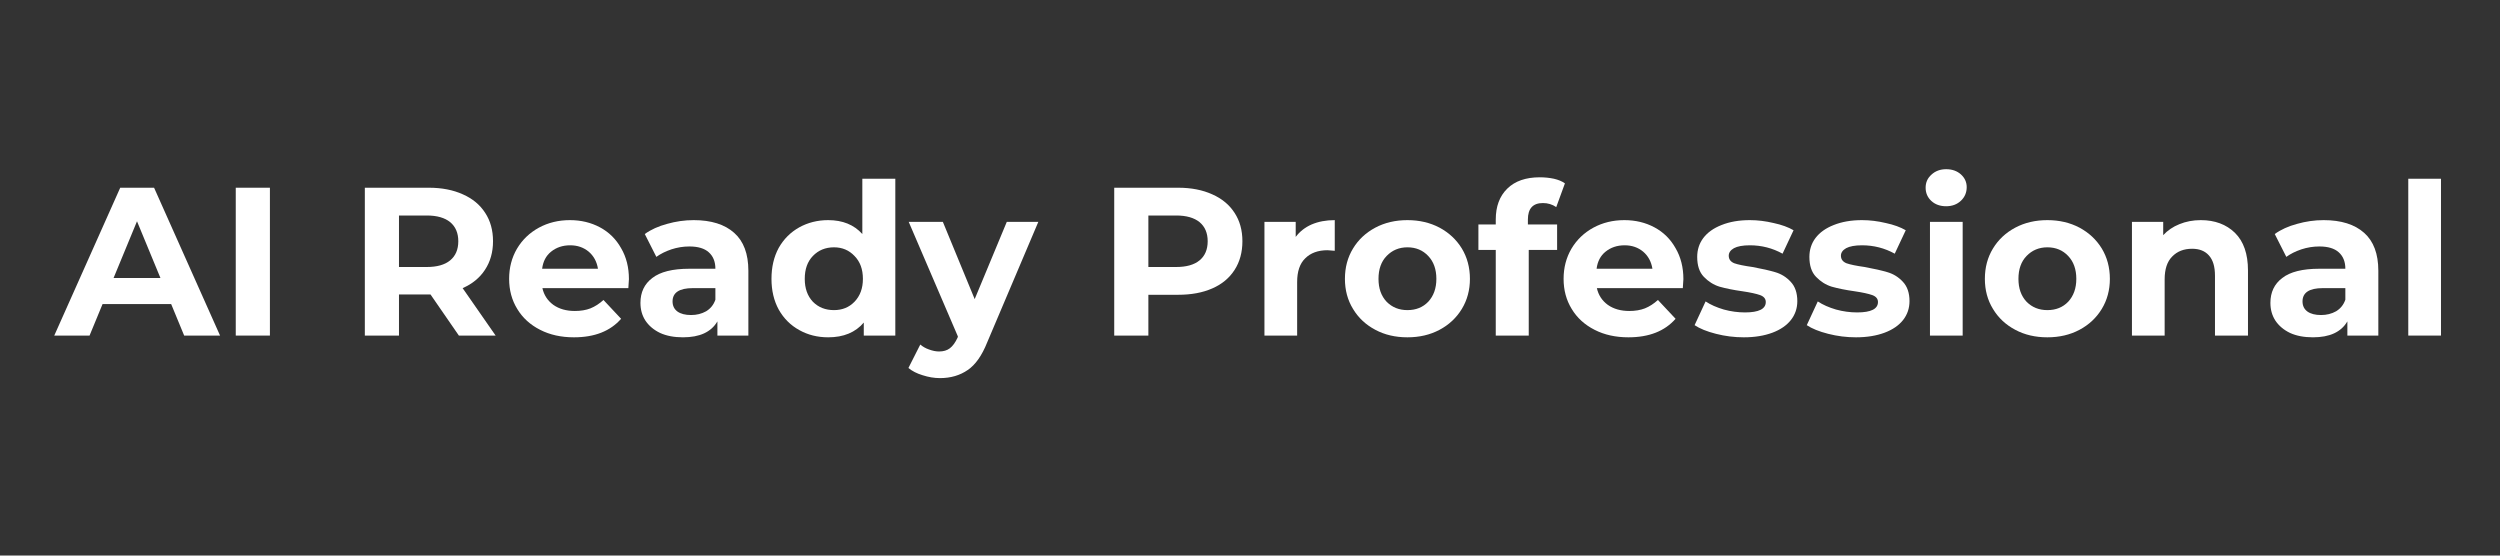 <svg xmlns="http://www.w3.org/2000/svg" xmlns:xlink="http://www.w3.org/1999/xlink" width="180" zoomAndPan="magnify" viewBox="0 0 135 30" height="40" preserveAspectRatio="xMidYMid meet" version="1.2"><rect x="0" y="0" width="135" height="30" fill="#333333" stroke="none"/><defs><clipPath id="2d5ea2ff27"><path d="M 2.176 10 L 12 10 L 12 19 L 2.176 19 Z M 2.176 10 "/></clipPath></defs><g id="d7df13ab2a"><g clip-rule="nonzero" clip-path="url(#2d5ea2ff27)"><g style="fill:#ffffff;fill-opacity:1;"><g transform="translate(3.039, 18.121)"><path style="stroke:none" d="M 6.203 -1.703 L 2.5 -1.703 L 1.797 0 L -0.109 0 L 3.453 -7.984 L 5.281 -7.984 L 8.844 0 L 6.906 0 Z M 5.625 -3.109 L 4.359 -6.172 L 3.094 -3.109 Z M 5.625 -3.109 "/></g></g></g><g style="fill:#ffffff;fill-opacity:1;"><g transform="translate(11.778, 18.121)"><path style="stroke:none" d="M 0.953 -7.984 L 2.797 -7.984 L 2.797 0 L 0.953 0 Z M 0.953 -7.984 "/></g></g><g style="fill:#ffffff;fill-opacity:1;"><g transform="translate(15.52, 18.121)"><path style="stroke:none" d=""/></g></g><g style="fill:#ffffff;fill-opacity:1;"><g transform="translate(18.748, 18.121)"><path style="stroke:none" d="M 6.031 0 L 4.5 -2.219 L 2.797 -2.219 L 2.797 0 L 0.953 0 L 0.953 -7.984 L 4.406 -7.984 C 5.113 -7.984 5.727 -7.863 6.25 -7.625 C 6.77 -7.395 7.172 -7.062 7.453 -6.625 C 7.734 -6.195 7.875 -5.688 7.875 -5.094 C 7.875 -4.5 7.727 -3.984 7.438 -3.547 C 7.156 -3.117 6.754 -2.789 6.234 -2.562 L 8.016 0 Z M 6 -5.094 C 6 -5.539 5.852 -5.883 5.562 -6.125 C 5.27 -6.363 4.848 -6.484 4.297 -6.484 L 2.797 -6.484 L 2.797 -3.703 L 4.297 -3.703 C 4.848 -3.703 5.27 -3.82 5.562 -4.062 C 5.852 -4.301 6 -4.645 6 -5.094 Z M 6 -5.094 "/></g></g><g style="fill:#ffffff;fill-opacity:1;"><g transform="translate(27.134, 18.121)"><path style="stroke:none" d="M 6.828 -3.047 C 6.828 -3.023 6.816 -2.863 6.797 -2.562 L 2.156 -2.562 C 2.238 -2.188 2.438 -1.883 2.75 -1.656 C 3.062 -1.438 3.445 -1.328 3.906 -1.328 C 4.227 -1.328 4.508 -1.375 4.75 -1.469 C 5 -1.57 5.234 -1.723 5.453 -1.922 L 6.406 -0.906 C 5.82 -0.238 4.973 0.094 3.859 0.094 C 3.172 0.094 2.562 -0.039 2.031 -0.312 C 1.5 -0.582 1.086 -0.957 0.797 -1.438 C 0.504 -1.914 0.359 -2.457 0.359 -3.062 C 0.359 -3.664 0.5 -4.207 0.781 -4.688 C 1.07 -5.176 1.469 -5.555 1.969 -5.828 C 2.469 -6.098 3.023 -6.234 3.641 -6.234 C 4.242 -6.234 4.785 -6.102 5.266 -5.844 C 5.754 -5.582 6.133 -5.207 6.406 -4.719 C 6.688 -4.238 6.828 -3.68 6.828 -3.047 Z M 3.656 -4.875 C 3.25 -4.875 2.906 -4.758 2.625 -4.531 C 2.352 -4.312 2.191 -4.004 2.141 -3.609 L 5.156 -3.609 C 5.094 -3.992 4.926 -4.301 4.656 -4.531 C 4.383 -4.758 4.051 -4.875 3.656 -4.875 Z M 3.656 -4.875 "/></g></g><g style="fill:#ffffff;fill-opacity:1;"><g transform="translate(34.162, 18.121)"><path style="stroke:none" d="M 3.297 -6.234 C 4.242 -6.234 4.973 -6.004 5.484 -5.547 C 5.992 -5.098 6.25 -4.414 6.25 -3.5 L 6.25 0 L 4.578 0 L 4.578 -0.766 C 4.242 -0.191 3.625 0.094 2.719 0.094 C 2.238 0.094 1.828 0.016 1.484 -0.141 C 1.141 -0.305 0.875 -0.531 0.688 -0.812 C 0.508 -1.094 0.422 -1.41 0.422 -1.766 C 0.422 -2.336 0.633 -2.785 1.062 -3.109 C 1.488 -3.441 2.156 -3.609 3.062 -3.609 L 4.469 -3.609 C 4.469 -3.992 4.348 -4.289 4.109 -4.5 C 3.879 -4.707 3.531 -4.812 3.062 -4.812 C 2.727 -4.812 2.406 -4.758 2.094 -4.656 C 1.781 -4.551 1.508 -4.414 1.281 -4.25 L 0.656 -5.484 C 0.988 -5.723 1.391 -5.906 1.859 -6.031 C 2.328 -6.164 2.805 -6.234 3.297 -6.234 Z M 3.156 -1.109 C 3.457 -1.109 3.727 -1.176 3.969 -1.312 C 4.207 -1.457 4.375 -1.664 4.469 -1.938 L 4.469 -2.562 L 3.25 -2.562 C 2.52 -2.562 2.156 -2.32 2.156 -1.844 C 2.156 -1.613 2.242 -1.43 2.422 -1.297 C 2.598 -1.172 2.844 -1.109 3.156 -1.109 Z M 3.156 -1.109 "/></g></g><g style="fill:#ffffff;fill-opacity:1;"><g transform="translate(41.269, 18.121)"><path style="stroke:none" d="M 7.078 -8.469 L 7.078 0 L 5.375 0 L 5.375 -0.703 C 4.926 -0.172 4.285 0.094 3.453 0.094 C 2.879 0.094 2.359 -0.035 1.891 -0.297 C 1.422 -0.555 1.051 -0.926 0.781 -1.406 C 0.52 -1.883 0.391 -2.438 0.391 -3.062 C 0.391 -3.695 0.52 -4.254 0.781 -4.734 C 1.051 -5.211 1.422 -5.582 1.891 -5.844 C 2.359 -6.102 2.879 -6.234 3.453 -6.234 C 4.234 -6.234 4.848 -5.984 5.297 -5.484 L 5.297 -8.469 Z M 3.766 -1.375 C 4.211 -1.375 4.582 -1.523 4.875 -1.828 C 5.176 -2.141 5.328 -2.551 5.328 -3.062 C 5.328 -3.582 5.176 -3.992 4.875 -4.297 C 4.582 -4.609 4.211 -4.766 3.766 -4.766 C 3.305 -4.766 2.926 -4.609 2.625 -4.297 C 2.332 -3.992 2.188 -3.582 2.188 -3.062 C 2.188 -2.551 2.332 -2.141 2.625 -1.828 C 2.926 -1.523 3.305 -1.375 3.766 -1.375 Z M 3.766 -1.375 "/></g></g><g style="fill:#ffffff;fill-opacity:1;"><g transform="translate(49.164, 18.121)"><path style="stroke:none" d="M 6.906 -6.141 L 4.141 0.375 C 3.859 1.082 3.508 1.578 3.094 1.859 C 2.676 2.148 2.176 2.297 1.594 2.297 C 1.281 2.297 0.969 2.242 0.656 2.141 C 0.344 2.047 0.086 1.914 -0.109 1.75 L 0.531 0.484 C 0.664 0.598 0.82 0.688 1 0.75 C 1.188 0.82 1.367 0.859 1.547 0.859 C 1.785 0.859 1.977 0.801 2.125 0.688 C 2.281 0.57 2.422 0.379 2.547 0.109 L 2.562 0.047 L -0.094 -6.141 L 1.75 -6.141 L 3.469 -1.969 L 5.203 -6.141 Z M 6.906 -6.141 "/></g></g><g style="fill:#ffffff;fill-opacity:1;"><g transform="translate(55.987, 18.121)"><path style="stroke:none" d=""/></g></g><g style="fill:#ffffff;fill-opacity:1;"><g transform="translate(59.215, 18.121)"><path style="stroke:none" d="M 4.406 -7.984 C 5.113 -7.984 5.727 -7.863 6.25 -7.625 C 6.77 -7.395 7.172 -7.062 7.453 -6.625 C 7.734 -6.195 7.875 -5.688 7.875 -5.094 C 7.875 -4.5 7.734 -3.984 7.453 -3.547 C 7.172 -3.109 6.77 -2.773 6.25 -2.547 C 5.727 -2.316 5.113 -2.203 4.406 -2.203 L 2.797 -2.203 L 2.797 0 L 0.953 0 L 0.953 -7.984 Z M 4.297 -3.703 C 4.848 -3.703 5.27 -3.82 5.562 -4.062 C 5.852 -4.301 6 -4.645 6 -5.094 C 6 -5.539 5.852 -5.883 5.562 -6.125 C 5.27 -6.363 4.848 -6.484 4.297 -6.484 L 2.797 -6.484 L 2.797 -3.703 Z M 4.297 -3.703 "/></g></g><g style="fill:#ffffff;fill-opacity:1;"><g transform="translate(67.452, 18.121)"><path style="stroke:none" d="M 2.516 -5.328 C 2.734 -5.617 3.02 -5.844 3.375 -6 C 3.738 -6.156 4.156 -6.234 4.625 -6.234 L 4.625 -4.578 C 4.426 -4.598 4.297 -4.609 4.234 -4.609 C 3.723 -4.609 3.32 -4.461 3.031 -4.172 C 2.738 -3.891 2.594 -3.461 2.594 -2.891 L 2.594 0 L 0.828 0 L 0.828 -6.141 L 2.516 -6.141 Z M 2.516 -5.328 "/></g></g><g style="fill:#ffffff;fill-opacity:1;"><g transform="translate(72.267, 18.121)"><path style="stroke:none" d="M 3.734 0.094 C 3.086 0.094 2.508 -0.039 2 -0.312 C 1.488 -0.582 1.086 -0.957 0.797 -1.438 C 0.504 -1.914 0.359 -2.457 0.359 -3.062 C 0.359 -3.676 0.504 -4.223 0.797 -4.703 C 1.086 -5.18 1.488 -5.555 2 -5.828 C 2.508 -6.098 3.086 -6.234 3.734 -6.234 C 4.379 -6.234 4.957 -6.098 5.469 -5.828 C 5.977 -5.555 6.379 -5.18 6.672 -4.703 C 6.961 -4.223 7.109 -3.676 7.109 -3.062 C 7.109 -2.457 6.961 -1.914 6.672 -1.438 C 6.379 -0.957 5.977 -0.582 5.469 -0.312 C 4.957 -0.039 4.379 0.094 3.734 0.094 Z M 3.734 -1.375 C 4.191 -1.375 4.566 -1.523 4.859 -1.828 C 5.148 -2.141 5.297 -2.551 5.297 -3.062 C 5.297 -3.582 5.148 -3.992 4.859 -4.297 C 4.566 -4.609 4.191 -4.766 3.734 -4.766 C 3.285 -4.766 2.91 -4.609 2.609 -4.297 C 2.316 -3.992 2.172 -3.582 2.172 -3.062 C 2.172 -2.551 2.316 -2.141 2.609 -1.828 C 2.91 -1.523 3.285 -1.375 3.734 -1.375 Z M 3.734 -1.375 "/></g></g><g style="fill:#ffffff;fill-opacity:1;"><g transform="translate(79.74, 18.121)"><path style="stroke:none" d="M 2.766 -6 L 4.344 -6 L 4.344 -4.625 L 2.812 -4.625 L 2.812 0 L 1.031 0 L 1.031 -4.625 L 0.094 -4.625 L 0.094 -6 L 1.031 -6 L 1.031 -6.266 C 1.031 -6.973 1.238 -7.531 1.656 -7.938 C 2.07 -8.344 2.656 -8.547 3.406 -8.547 C 3.676 -8.547 3.93 -8.52 4.172 -8.469 C 4.41 -8.414 4.609 -8.332 4.766 -8.219 L 4.297 -6.938 C 4.086 -7.082 3.848 -7.156 3.578 -7.156 C 3.035 -7.156 2.766 -6.859 2.766 -6.266 Z M 2.766 -6 "/></g></g><g style="fill:#ffffff;fill-opacity:1;"><g transform="translate(84.075, 18.121)"><path style="stroke:none" d="M 6.828 -3.047 C 6.828 -3.023 6.816 -2.863 6.797 -2.562 L 2.156 -2.562 C 2.238 -2.188 2.438 -1.883 2.75 -1.656 C 3.062 -1.438 3.445 -1.328 3.906 -1.328 C 4.227 -1.328 4.508 -1.375 4.75 -1.469 C 5 -1.57 5.234 -1.723 5.453 -1.922 L 6.406 -0.906 C 5.82 -0.238 4.973 0.094 3.859 0.094 C 3.172 0.094 2.562 -0.039 2.031 -0.312 C 1.5 -0.582 1.086 -0.957 0.797 -1.438 C 0.504 -1.914 0.359 -2.457 0.359 -3.062 C 0.359 -3.664 0.5 -4.207 0.781 -4.688 C 1.07 -5.176 1.469 -5.555 1.969 -5.828 C 2.469 -6.098 3.023 -6.234 3.641 -6.234 C 4.242 -6.234 4.785 -6.102 5.266 -5.844 C 5.754 -5.582 6.133 -5.207 6.406 -4.719 C 6.688 -4.238 6.828 -3.68 6.828 -3.047 Z M 3.656 -4.875 C 3.25 -4.875 2.906 -4.758 2.625 -4.531 C 2.352 -4.312 2.191 -4.004 2.141 -3.609 L 5.156 -3.609 C 5.094 -3.992 4.926 -4.301 4.656 -4.531 C 4.383 -4.758 4.051 -4.875 3.656 -4.875 Z M 3.656 -4.875 "/></g></g><g style="fill:#ffffff;fill-opacity:1;"><g transform="translate(91.274, 18.121)"><path style="stroke:none" d="M 2.891 0.094 C 2.379 0.094 1.879 0.031 1.391 -0.094 C 0.898 -0.219 0.516 -0.375 0.234 -0.562 L 0.828 -1.844 C 1.098 -1.664 1.426 -1.52 1.812 -1.406 C 2.195 -1.301 2.578 -1.25 2.953 -1.25 C 3.703 -1.25 4.078 -1.438 4.078 -1.812 C 4.078 -1.988 3.973 -2.113 3.766 -2.188 C 3.566 -2.258 3.254 -2.328 2.828 -2.391 C 2.328 -2.461 1.91 -2.547 1.578 -2.641 C 1.254 -2.742 0.973 -2.922 0.734 -3.172 C 0.492 -3.422 0.375 -3.781 0.375 -4.25 C 0.375 -4.633 0.484 -4.973 0.703 -5.266 C 0.93 -5.566 1.258 -5.801 1.688 -5.969 C 2.125 -6.145 2.633 -6.234 3.219 -6.234 C 3.645 -6.234 4.07 -6.18 4.5 -6.078 C 4.938 -5.984 5.297 -5.852 5.578 -5.688 L 4.984 -4.422 C 4.441 -4.723 3.852 -4.875 3.219 -4.875 C 2.832 -4.875 2.547 -4.82 2.359 -4.719 C 2.172 -4.613 2.078 -4.477 2.078 -4.312 C 2.078 -4.125 2.176 -3.988 2.375 -3.906 C 2.582 -3.832 2.91 -3.766 3.359 -3.703 C 3.867 -3.609 4.281 -3.516 4.594 -3.422 C 4.914 -3.328 5.191 -3.156 5.422 -2.906 C 5.66 -2.656 5.781 -2.305 5.781 -1.859 C 5.781 -1.473 5.664 -1.133 5.438 -0.844 C 5.207 -0.551 4.875 -0.32 4.438 -0.156 C 4 0.008 3.484 0.094 2.891 0.094 Z M 2.891 0.094 "/></g></g><g style="fill:#ffffff;fill-opacity:1;"><g transform="translate(97.332, 18.121)"><path style="stroke:none" d="M 2.891 0.094 C 2.379 0.094 1.879 0.031 1.391 -0.094 C 0.898 -0.219 0.516 -0.375 0.234 -0.562 L 0.828 -1.844 C 1.098 -1.664 1.426 -1.52 1.812 -1.406 C 2.195 -1.301 2.578 -1.25 2.953 -1.25 C 3.703 -1.25 4.078 -1.438 4.078 -1.812 C 4.078 -1.988 3.973 -2.113 3.766 -2.188 C 3.566 -2.258 3.254 -2.328 2.828 -2.391 C 2.328 -2.461 1.91 -2.547 1.578 -2.641 C 1.254 -2.742 0.973 -2.922 0.734 -3.172 C 0.492 -3.422 0.375 -3.781 0.375 -4.25 C 0.375 -4.633 0.484 -4.973 0.703 -5.266 C 0.93 -5.566 1.258 -5.801 1.688 -5.969 C 2.125 -6.145 2.633 -6.234 3.219 -6.234 C 3.645 -6.234 4.07 -6.18 4.5 -6.078 C 4.938 -5.984 5.297 -5.852 5.578 -5.688 L 4.984 -4.422 C 4.441 -4.723 3.852 -4.875 3.219 -4.875 C 2.832 -4.875 2.547 -4.82 2.359 -4.719 C 2.172 -4.613 2.078 -4.477 2.078 -4.312 C 2.078 -4.125 2.176 -3.988 2.375 -3.906 C 2.582 -3.832 2.91 -3.766 3.359 -3.703 C 3.867 -3.609 4.281 -3.516 4.594 -3.422 C 4.914 -3.328 5.191 -3.156 5.422 -2.906 C 5.66 -2.656 5.781 -2.305 5.781 -1.859 C 5.781 -1.473 5.664 -1.133 5.438 -0.844 C 5.207 -0.551 4.875 -0.32 4.438 -0.156 C 4 0.008 3.484 0.094 2.891 0.094 Z M 2.891 0.094 "/></g></g><g style="fill:#ffffff;fill-opacity:1;"><g transform="translate(103.39, 18.121)"><path style="stroke:none" d="M 0.828 -6.141 L 2.594 -6.141 L 2.594 0 L 0.828 0 Z M 1.703 -6.984 C 1.379 -6.984 1.113 -7.078 0.906 -7.266 C 0.695 -7.461 0.594 -7.703 0.594 -7.984 C 0.594 -8.266 0.695 -8.5 0.906 -8.688 C 1.113 -8.883 1.379 -8.984 1.703 -8.984 C 2.023 -8.984 2.289 -8.891 2.5 -8.703 C 2.707 -8.516 2.812 -8.285 2.812 -8.016 C 2.812 -7.723 2.707 -7.477 2.5 -7.281 C 2.289 -7.082 2.023 -6.984 1.703 -6.984 Z M 1.703 -6.984 "/></g></g><g style="fill:#ffffff;fill-opacity:1;"><g transform="translate(106.824, 18.121)"><path style="stroke:none" d="M 3.734 0.094 C 3.086 0.094 2.508 -0.039 2 -0.312 C 1.488 -0.582 1.086 -0.957 0.797 -1.438 C 0.504 -1.914 0.359 -2.457 0.359 -3.062 C 0.359 -3.676 0.504 -4.223 0.797 -4.703 C 1.086 -5.18 1.488 -5.555 2 -5.828 C 2.508 -6.098 3.086 -6.234 3.734 -6.234 C 4.379 -6.234 4.957 -6.098 5.469 -5.828 C 5.977 -5.555 6.379 -5.18 6.672 -4.703 C 6.961 -4.223 7.109 -3.676 7.109 -3.062 C 7.109 -2.457 6.961 -1.914 6.672 -1.438 C 6.379 -0.957 5.977 -0.582 5.469 -0.312 C 4.957 -0.039 4.379 0.094 3.734 0.094 Z M 3.734 -1.375 C 4.191 -1.375 4.566 -1.523 4.859 -1.828 C 5.148 -2.141 5.297 -2.551 5.297 -3.062 C 5.297 -3.582 5.148 -3.992 4.859 -4.297 C 4.566 -4.609 4.191 -4.766 3.734 -4.766 C 3.285 -4.766 2.91 -4.609 2.609 -4.297 C 2.316 -3.992 2.172 -3.582 2.172 -3.062 C 2.172 -2.551 2.316 -2.141 2.609 -1.828 C 2.91 -1.523 3.285 -1.375 3.734 -1.375 Z M 3.734 -1.375 "/></g></g><g style="fill:#ffffff;fill-opacity:1;"><g transform="translate(114.297, 18.121)"><path style="stroke:none" d="M 4.547 -6.234 C 5.305 -6.234 5.922 -6.004 6.391 -5.547 C 6.859 -5.086 7.094 -4.41 7.094 -3.516 L 7.094 0 L 5.312 0 L 5.312 -3.234 C 5.312 -3.723 5.203 -4.086 4.984 -4.328 C 4.773 -4.566 4.473 -4.688 4.078 -4.688 C 3.629 -4.688 3.27 -4.547 3 -4.266 C 2.727 -3.992 2.594 -3.582 2.594 -3.031 L 2.594 0 L 0.828 0 L 0.828 -6.141 L 2.516 -6.141 L 2.516 -5.422 C 2.754 -5.68 3.047 -5.879 3.391 -6.016 C 3.742 -6.16 4.129 -6.234 4.547 -6.234 Z M 4.547 -6.234 "/></g></g><g style="fill:#ffffff;fill-opacity:1;"><g transform="translate(122.18, 18.121)"><path style="stroke:none" d="M 3.297 -6.234 C 4.242 -6.234 4.973 -6.004 5.484 -5.547 C 5.992 -5.098 6.25 -4.414 6.25 -3.5 L 6.25 0 L 4.578 0 L 4.578 -0.766 C 4.242 -0.191 3.625 0.094 2.719 0.094 C 2.238 0.094 1.828 0.016 1.484 -0.141 C 1.141 -0.305 0.875 -0.531 0.688 -0.812 C 0.508 -1.094 0.422 -1.41 0.422 -1.766 C 0.422 -2.336 0.633 -2.785 1.062 -3.109 C 1.488 -3.441 2.156 -3.609 3.062 -3.609 L 4.469 -3.609 C 4.469 -3.992 4.348 -4.289 4.109 -4.5 C 3.879 -4.707 3.531 -4.812 3.062 -4.812 C 2.727 -4.812 2.406 -4.758 2.094 -4.656 C 1.781 -4.551 1.508 -4.414 1.281 -4.25 L 0.656 -5.484 C 0.988 -5.723 1.391 -5.906 1.859 -6.031 C 2.328 -6.164 2.805 -6.234 3.297 -6.234 Z M 3.156 -1.109 C 3.457 -1.109 3.727 -1.176 3.969 -1.312 C 4.207 -1.457 4.375 -1.664 4.469 -1.938 L 4.469 -2.562 L 3.25 -2.562 C 2.52 -2.562 2.156 -2.32 2.156 -1.844 C 2.156 -1.613 2.242 -1.43 2.422 -1.297 C 2.598 -1.172 2.844 -1.109 3.156 -1.109 Z M 3.156 -1.109 "/></g></g><g style="fill:#ffffff;fill-opacity:1;"><g transform="translate(129.219, 18.121)"><path style="stroke:none" d="M 0.828 -8.469 L 2.594 -8.469 L 2.594 0 L 0.828 0 Z M 0.828 -8.469 "/></g></g></g></svg>